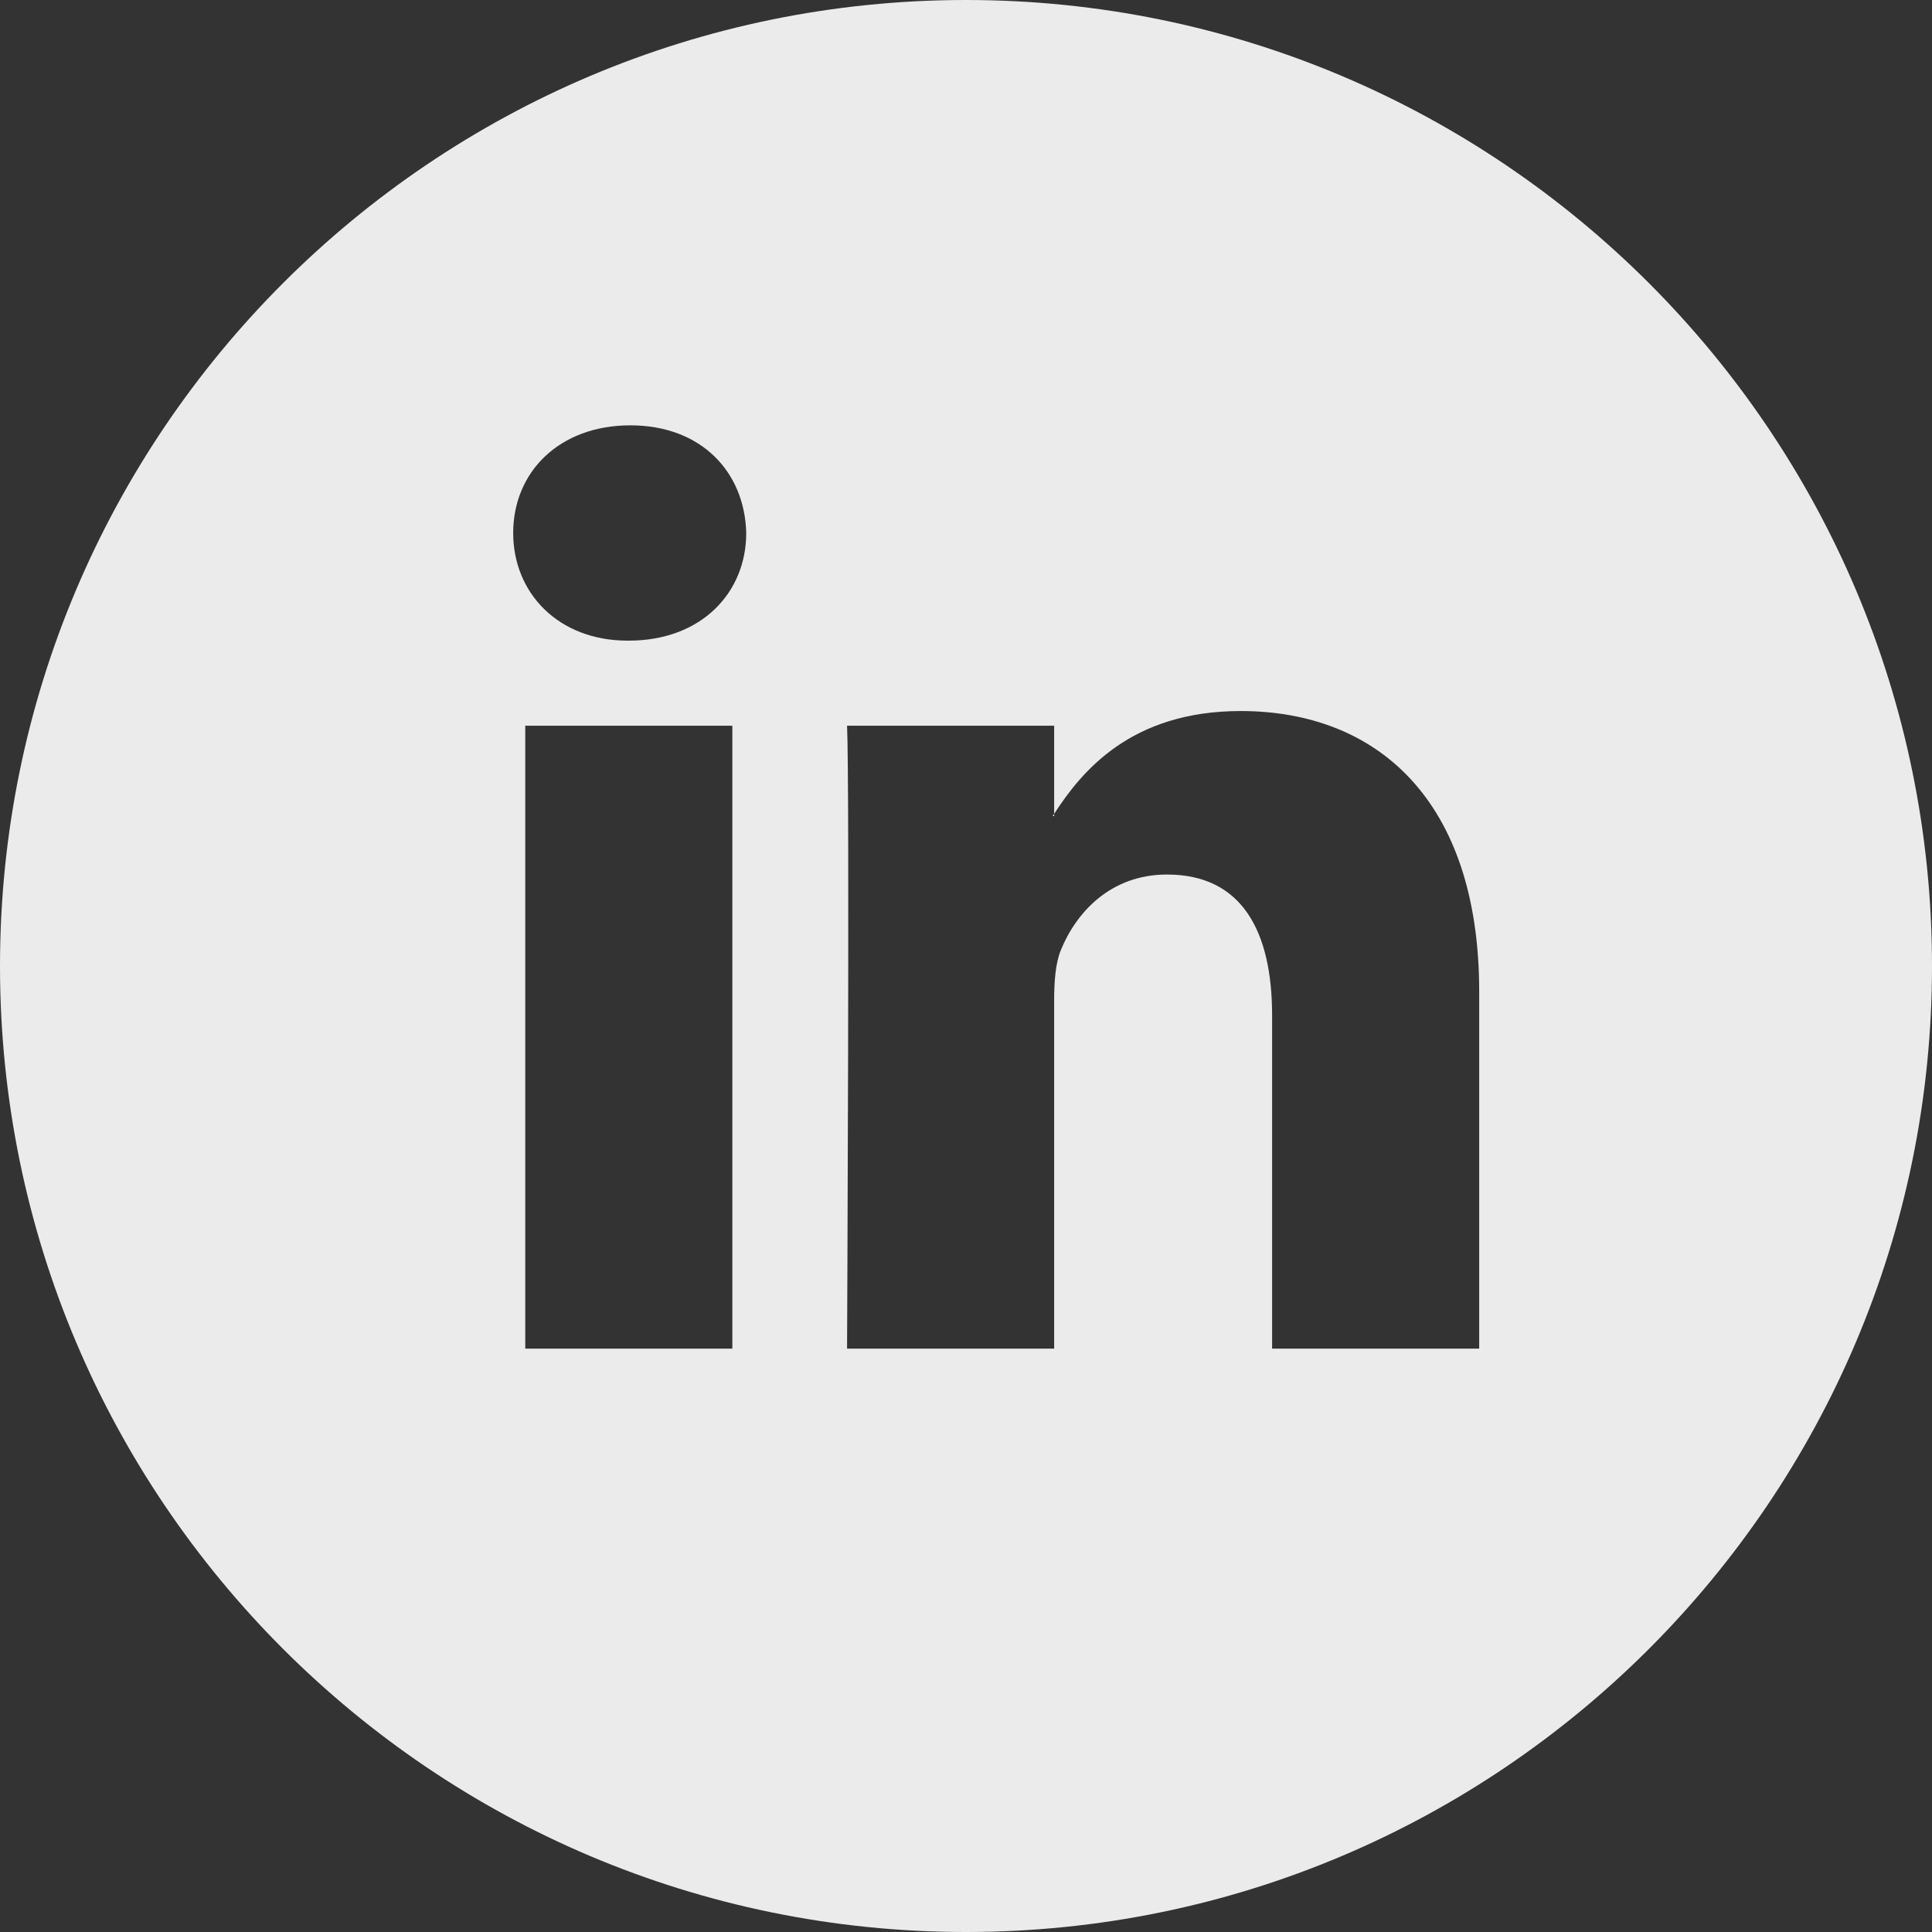 <svg width="32" height="32" viewBox="0 0 32 32" fill="none" xmlns="http://www.w3.org/2000/svg">
<rect x="0" y="0" width="32" height="32" fill="#333333" stroke="none"/>
<path fill-rule="evenodd" clip-rule="evenodd" d="M16 0C24.83 0 32 7.17 32 16C32 24.831 24.83 32 16 32C7.17 32 0 24.831 0 16C0 7.17 7.17 0 16 0ZM17.46 13.48V13.516H17.435C17.445 13.505 17.45 13.492 17.46 13.48V12.02H14.03C14.075 12.988 14.03 22.338 14.03 22.338H17.46V16.576C17.46 16.267 17.48 15.96 17.57 15.739C17.82 15.123 18.385 14.485 19.33 14.485C20.575 14.485 21.07 15.431 21.07 16.818V22.338H24.5V16.422C24.5 13.252 22.805 11.777 20.55 11.777C18.73 11.777 17.915 12.777 17.46 13.48ZM12.13 22.338V12.02H8.7V22.338H12.13ZM10.415 10.611C11.615 10.611 12.36 9.819 12.36 8.828C12.335 7.816 11.615 7.045 10.44 7.045C9.265 7.045 8.5 7.816 8.5 8.828C8.5 9.819 9.245 10.611 10.395 10.611H10.415Z" fill="#EBEBEB"/>
</svg>
